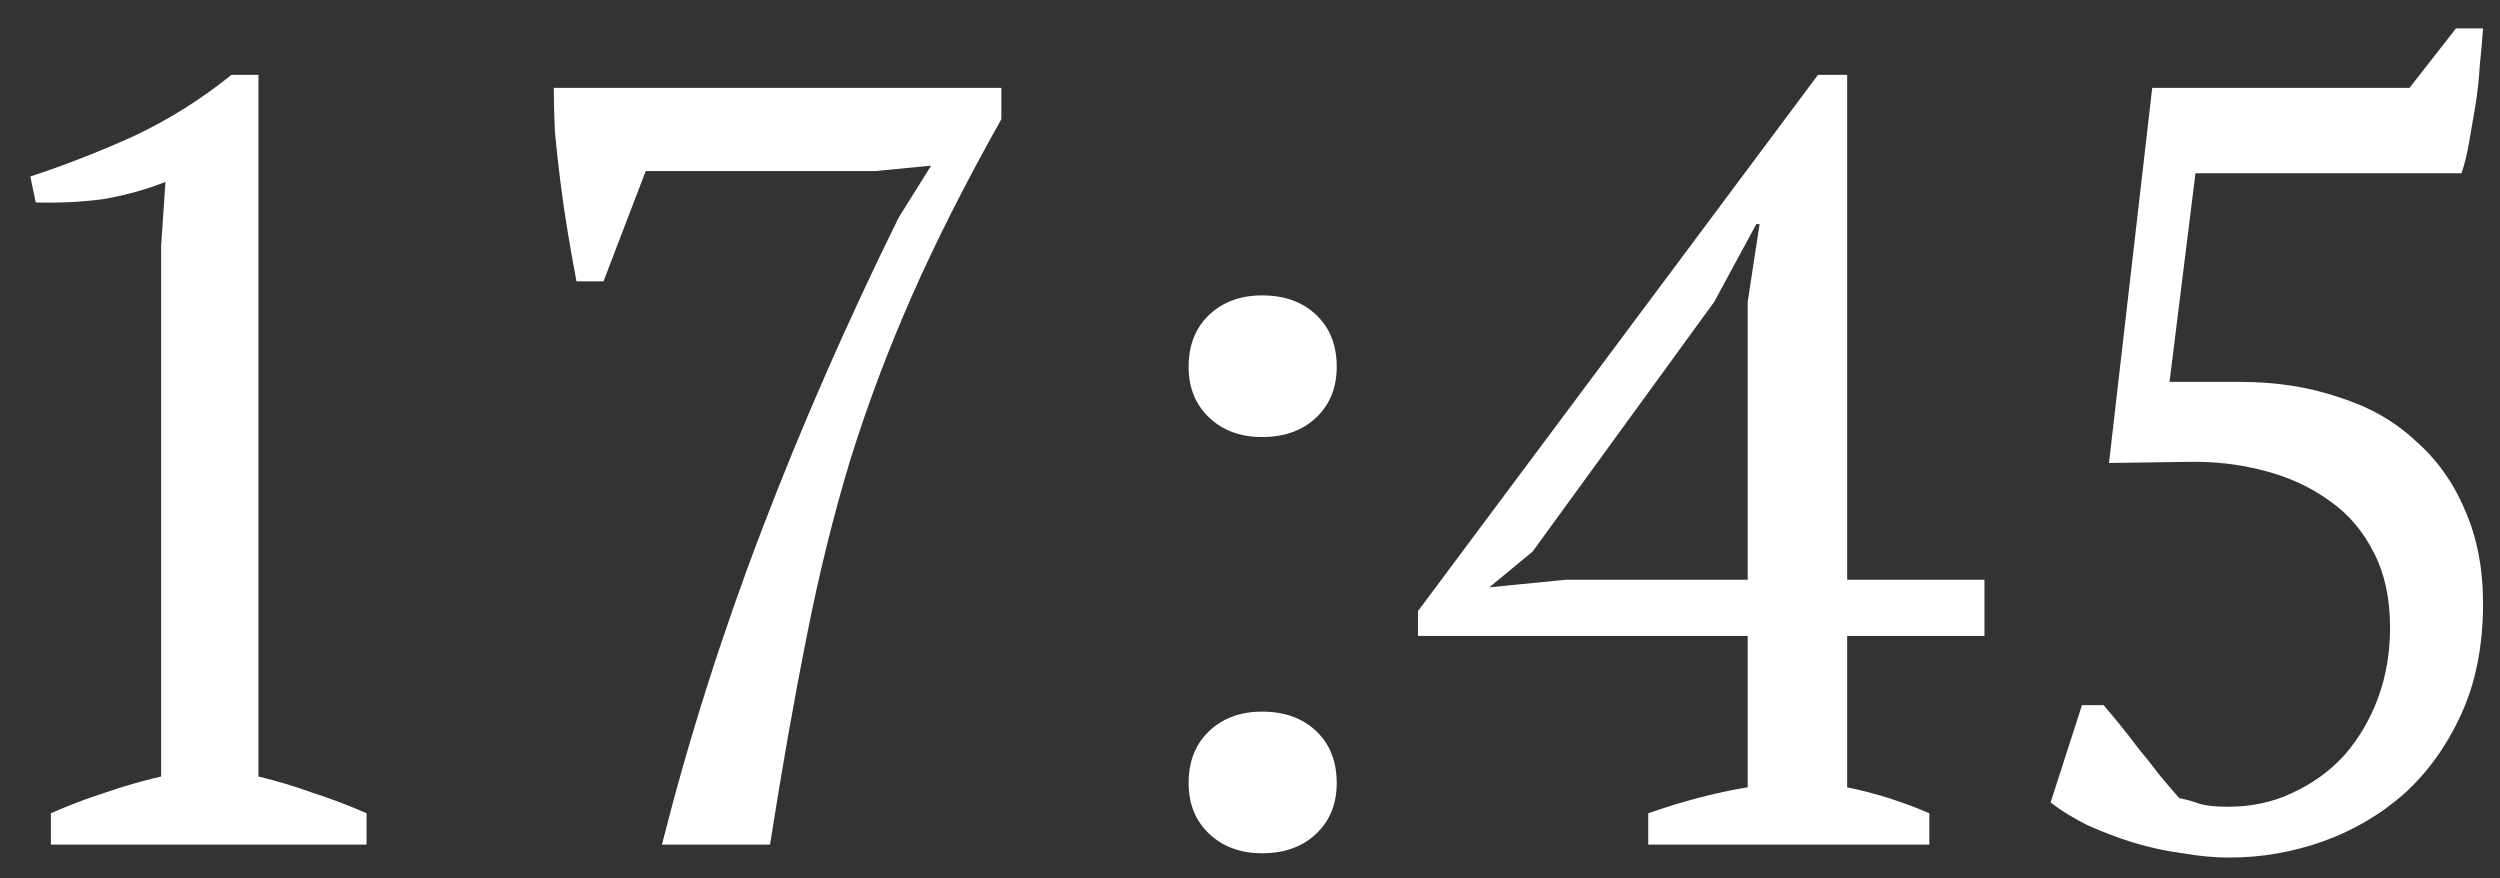 <?xml version="1.0" encoding="UTF-8"?> <svg xmlns="http://www.w3.org/2000/svg" width="74" height="26" viewBox="0 0 74 26" fill="none"><rect x="0" y="0" width="74" height="26" fill="#333333" stroke="none"/><path d="M10.85 25H1.506V24.072C2.039 23.837 2.573 23.635 3.106 23.464C3.661 23.272 4.215 23.112 4.77 22.984V7.272L4.898 5.384C4.301 5.619 3.682 5.789 3.042 5.896C2.402 5.981 1.741 6.013 1.058 5.992L0.898 5.224C1.879 4.904 2.893 4.509 3.938 4.04C4.983 3.549 5.954 2.941 6.85 2.216H7.65V22.984C8.183 23.112 8.717 23.272 9.25 23.464C9.783 23.635 10.317 23.837 10.85 24.072V25ZM17.864 8.328H17.064C16.979 7.88 16.894 7.4 16.808 6.888C16.723 6.376 16.648 5.864 16.584 5.352C16.52 4.84 16.467 4.349 16.424 3.88C16.403 3.411 16.392 2.984 16.392 2.6H29.64V3.528C28.574 5.427 27.689 7.176 26.985 8.776C26.28 10.376 25.672 11.997 25.16 13.64C24.67 15.261 24.243 16.989 23.881 18.824C23.518 20.637 23.155 22.696 22.793 25H19.593C20.382 21.885 21.363 18.792 22.537 15.72C23.71 12.648 25.064 9.555 26.601 6.44L27.561 4.904L25.896 5.064H19.113L17.864 8.328ZM35.183 10.856C35.183 10.216 35.386 9.704 35.791 9.32C36.196 8.936 36.719 8.744 37.359 8.744C38.02 8.744 38.554 8.936 38.959 9.32C39.364 9.704 39.567 10.216 39.567 10.856C39.567 11.475 39.364 11.976 38.959 12.36C38.554 12.744 38.02 12.936 37.359 12.936C36.719 12.936 36.196 12.744 35.791 12.36C35.386 11.976 35.183 11.475 35.183 10.856ZM35.183 23.176C35.183 22.536 35.386 22.024 35.791 21.64C36.196 21.256 36.719 21.064 37.359 21.064C38.02 21.064 38.554 21.256 38.959 21.64C39.364 22.024 39.567 22.536 39.567 23.176C39.567 23.795 39.364 24.296 38.959 24.68C38.554 25.064 38.02 25.256 37.359 25.256C36.719 25.256 36.196 25.064 35.791 24.68C35.386 24.296 35.183 23.795 35.183 23.176ZM57.108 25H48.788V24.072C49.833 23.709 50.814 23.453 51.732 23.304V18.824H41.972V18.088L53.812 2.216H54.676V17.16H58.74V18.824H54.676V23.304C55.508 23.475 56.318 23.731 57.108 24.072V25ZM51.732 8.936L52.084 6.632H51.988L50.74 8.936L45.364 16.328L44.084 17.384L46.356 17.16H51.732V8.936ZM72.698 0.84H73.498C73.477 1.16 73.445 1.523 73.402 1.928C73.381 2.312 73.338 2.707 73.274 3.112C73.21 3.496 73.146 3.869 73.082 4.232C73.018 4.595 72.944 4.893 72.858 5.128H64.986L64.218 11.304H66.298C67.365 11.304 68.336 11.453 69.21 11.752C70.106 12.029 70.864 12.456 71.482 13.032C72.122 13.587 72.613 14.269 72.954 15.08C73.317 15.891 73.498 16.819 73.498 17.864C73.498 19.101 73.285 20.189 72.858 21.128C72.432 22.067 71.866 22.856 71.162 23.496C70.458 24.115 69.658 24.584 68.762 24.904C67.866 25.224 66.938 25.384 65.978 25.384C65.552 25.384 65.093 25.341 64.602 25.256C64.112 25.192 63.621 25.085 63.13 24.936C62.661 24.787 62.213 24.616 61.786 24.424C61.36 24.211 60.997 23.987 60.698 23.752L61.626 20.872H62.266C62.394 21.021 62.554 21.213 62.746 21.448C62.938 21.683 63.13 21.928 63.322 22.184C63.536 22.44 63.738 22.696 63.93 22.952C64.144 23.208 64.336 23.432 64.506 23.624C64.72 23.667 64.912 23.72 65.082 23.784C65.274 23.848 65.562 23.88 65.946 23.88C66.65 23.88 67.29 23.741 67.866 23.464C68.464 23.187 68.976 22.813 69.402 22.344C69.829 21.853 70.16 21.288 70.394 20.648C70.629 20.008 70.746 19.315 70.746 18.568C70.746 17.715 70.586 16.979 70.266 16.36C69.946 15.72 69.509 15.208 68.954 14.824C68.4 14.419 67.749 14.12 67.002 13.928C66.277 13.736 65.509 13.651 64.698 13.672L62.426 13.704L63.706 2.6H71.322L72.698 0.84Z" fill="white"></path></svg> 